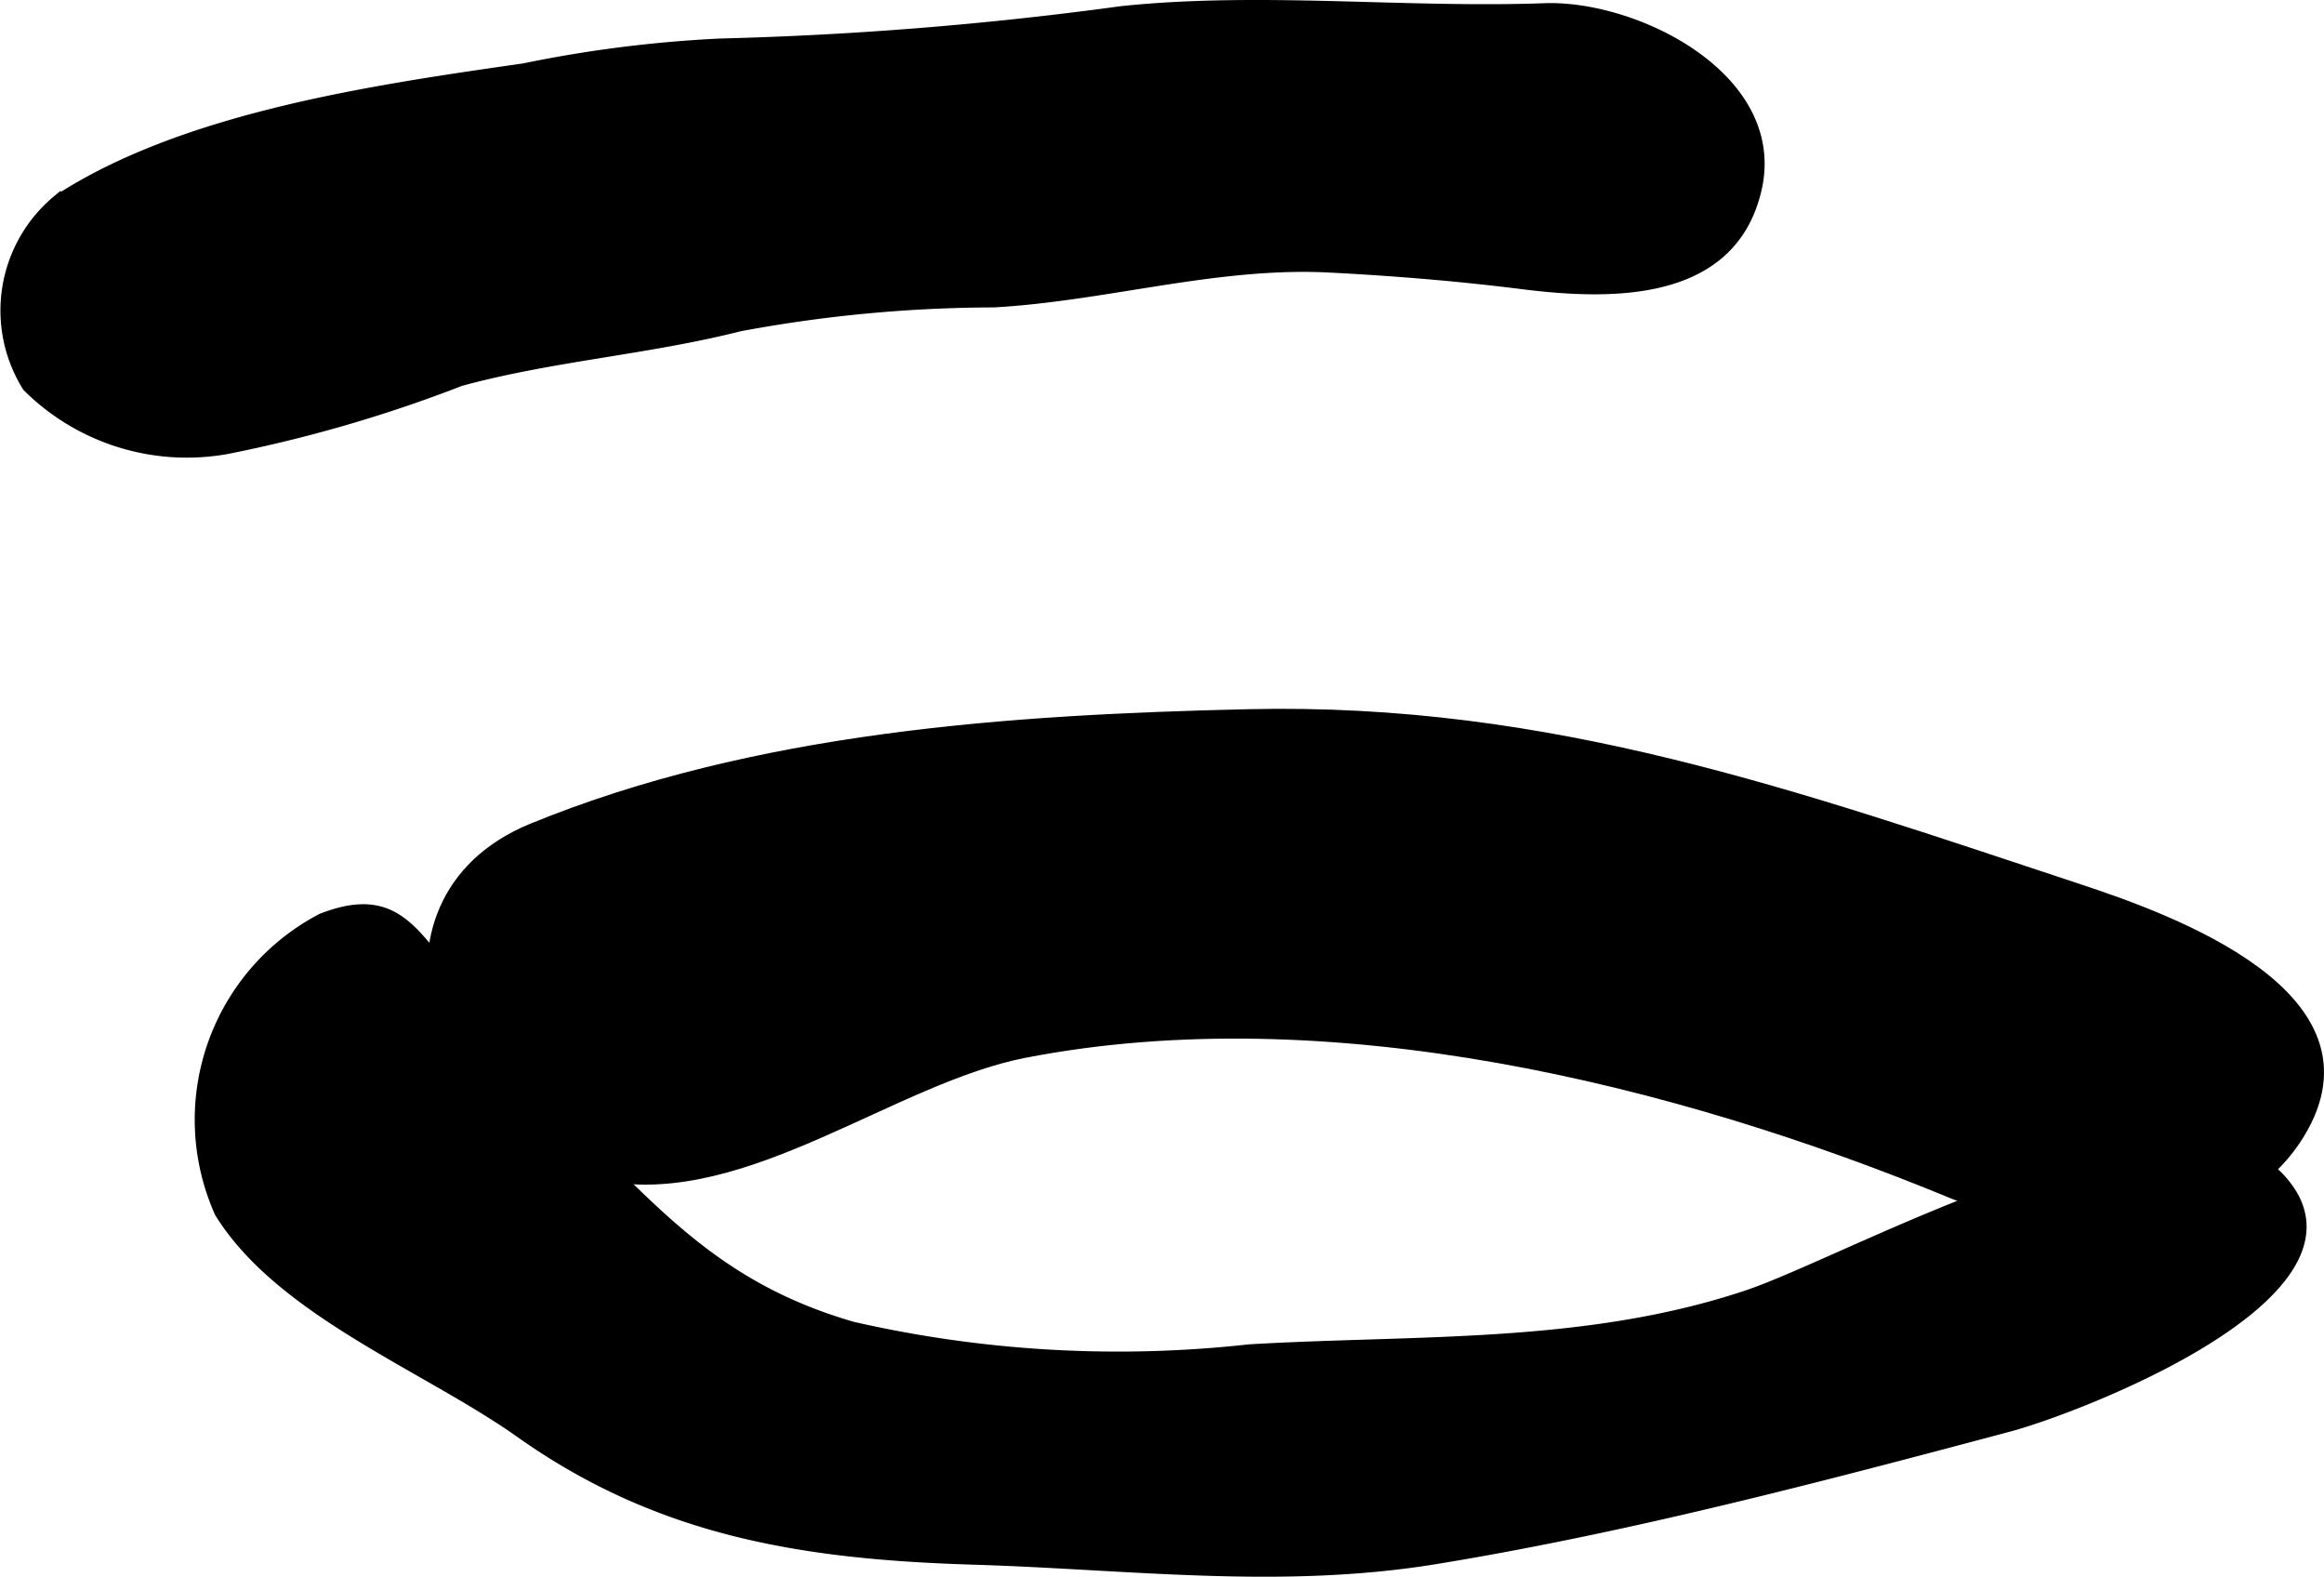 <?xml version="1.0" encoding="UTF-8"?>
<svg xmlns="http://www.w3.org/2000/svg"
     version="1.1"
     width="14.069mm"
     height="9.543mm"
     viewBox="0 0 39.88 27.051">
   <defs>
      <style type="text/css"><![CDATA[
      .a {
        stroke: #000;
        stroke-miterlimit: 10;
        stroke-width: 0.15px;
      }
    ]]></style>
   </defs>
   <path class="a"
         d="M22.833,4.602c1.102.057,2.209.148,3.303.286,1.568.196,3.623.213,4.029-1.684.393-1.899-2.112-3.131-3.66-3.074-2.403.087-4.88-.201-7.268.051a62.427,62.427,0,0,1-6.877.555,21.815,21.815,0,0,0-3.372.426c-2.542.365-5.833.833-8.021,2.269A2.475,2.475,0,0,0,.461,6.643a3.891,3.891,0,0,0,3.433,1.072,23.975,23.975,0,0,0,4.012-1.167c1.56-.426,3.215-.539,4.787-.938a23.966,23.966,0,0,1,4.361-.411C18.982,5.091,20.892,4.497,22.833,4.602Z"/>
   <path class="a"
         d="M21.423,12.242c5.175-.118,9.382,1.388,14.213,2.985,1.658.545,5.285,1.864,3.834,4.233-1.195,1.953-4.158,1.775-5.962,1.031-4.778-1.974-10.703-3.427-15.915-2.419-2.258.435-4.799,2.553-7.182,2.118-2.935-.541-4.361-4.724-1.285-5.988C12.968,12.629,17.329,12.335,21.423,12.242Z"/>
   <path class="a"
         d="M21.442,23.138a20.473,20.473,0,0,1-6.805-.387c-2.338-.673-3.421-2-5.058-3.626a26.499,26.499,0,0,1-1.999-2.566c-.57-.719-.947-1.252-2.07-.81a3.909,3.909,0,0,0-1.751,5.062c1.054,1.704,3.566,2.647,5.163,3.781,2.412,1.708,4.892,2.089,7.794,2.177,2.667.081,5.249.425,7.911-.008,3.287-.535,6.627-1.415,9.845-2.272,1.163-.308,6.433-2.314,4.681-4.261-1.674-1.865-7.424,1.402-9.188,1.986C27.202,23.134,24.316,22.97,21.442,23.138Z"/>
</svg>
